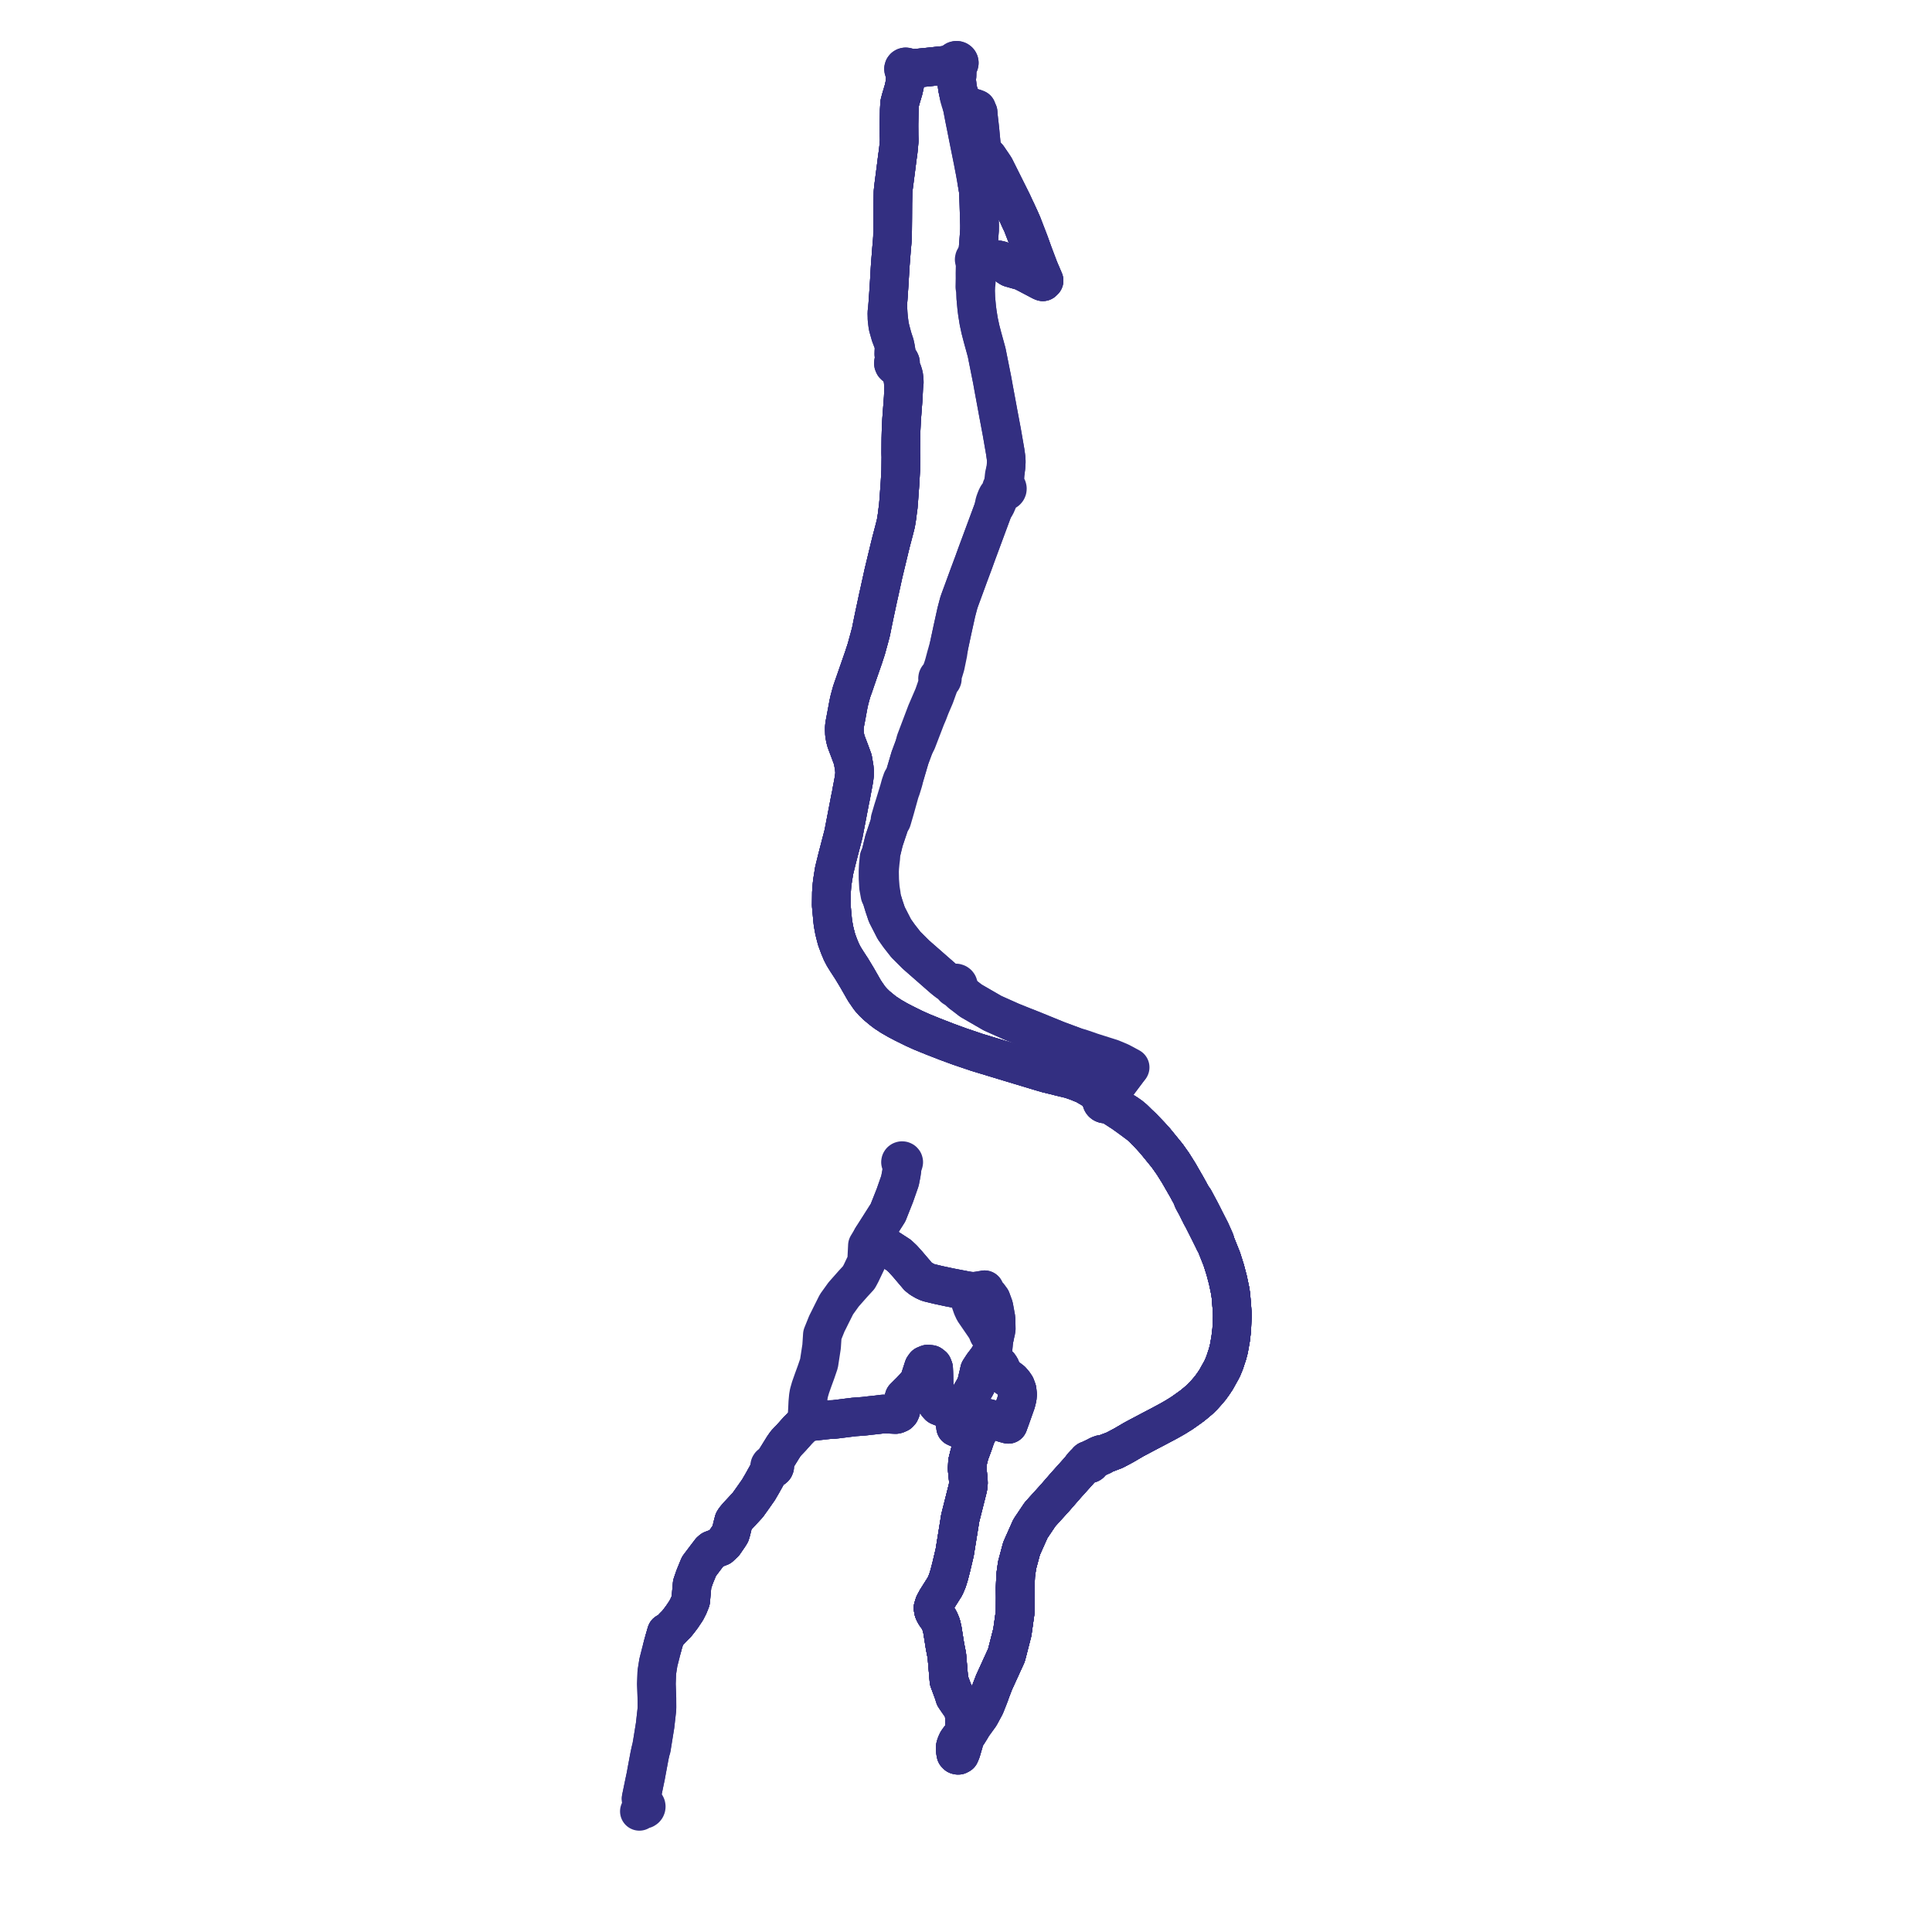     
<svg width="640.541" height="640.541" version="1.1"
     xmlns="http://www.w3.org/2000/svg">

  <title>Plan de ligne</title>
  <desc>Du 0000-00-00 au 9999-01-01</desc>

<path d='M 211.977 600.541 L 212.346 600.308 L 213.093 599.902 L 213.36 599.905 L 213.692 599.813 L 213.972 599.623 L 214.133 599.422 L 214.231 599.188 L 214.26 598.939 L 214.218 598.691 L 214.093 598.439 L 213.896 598.232 L 213.643 598.087 L 212.957 597.515 L 212.601 596.956 L 212.515 596.457 L 213.651 591.002 L 213.82 590.191 L 214.054 589.087 L 214.239 588.054 L 214.49 586.682 L 215.374 581.959 L 215.53 581.257 L 215.726 580.356 L 216.025 579.528 L 216.237 577.946 L 216.745 574.803 L 217.19 572.05 L 217.792 566.844 L 217.808 566.063 L 217.772 562.92 L 217.743 561.873 L 217.716 560.879 L 217.625 558.302 L 217.654 557.46 L 217.761 554.45 L 218.274 551.203 L 218.552 550.108 L 219.188 547.597 L 219.899 544.884 L 219.959 544.677 L 220.805 541.759 L 220.956 541.267 L 221.53 541.256 L 221.942 540.821 L 223.435 539.244 L 224.257 538.434 L 225.055 537.443 L 226.061 536.109 L 227.486 533.996 L 228.322 532.356 L 228.996 530.665 L 229.482 525.206 L 229.775 524.362 L 230.334 522.752 L 231.62 519.61 L 231.759 519.297 L 234.06 516.245 L 234.804 515.269 L 234.867 515.186 L 235.539 514.304 L 236.035 513.872 L 238.774 512.832 L 240.088 511.595 L 241.615 509.372 L 242.158 508.513 L 242.453 507.531 L 242.912 505.63 L 243.268 504.278 L 243.457 503.958 L 243.805 503.486 L 244.515 502.636 L 245.492 501.593 L 247.924 498.961 L 249.86 496.248 L 251.532 493.853 L 251.9 493.205 L 252.637 491.95 L 254.251 489.059 L 254.924 487.958 L 255.267 487.51 L 255.732 486.902 L 256.096 486.939 L 256.443 486.828 L 256.708 486.591 L 256.84 486.272 L 256.816 485.934 L 256.642 485.637 L 256.351 485.435 L 256.637 484.838 L 256.921 484.24 L 259.692 479.765 L 260.286 478.911 L 260.595 478.468 L 261.591 477.429 L 262.489 476.493 L 263.644 475.185 L 264.462 474.265 L 266.708 472.015 L 267.166 471.31 L 267.615 471.431 L 268.024 471.44 L 268.469 471.391 L 269.472 471.282 L 275.036 470.662 L 276.471 470.616 L 278.103 470.421 L 281.144 470.036 L 283.192 469.786 L 286.334 469.555 L 287.436 469.43 L 287.947 469.365 L 291.167 469.017 L 292.674 468.81 L 293.886 468.806 L 295.245 468.889 L 296.928 468.97 L 297.329 468.88 L 298.061 468.554 L 298.423 468.161 L 298.656 467.653 L 299.157 465.691 L 299.642 463.792 L 299.756 463.347 L 300.517 462.586 L 302.032 461.072 L 303.934 459.003 L 304.767 457.752 L 306.202 453.305 L 306.679 452.63 L 307.582 452.259 L 308.132 452.315 L 308.588 452.363 L 309.227 452.856 L 309.534 453.642 L 309.592 454.904 L 309.619 455.786 L 309.625 456.15 L 309.645 457.313 L 309.674 459.038 L 309.834 460.311 L 310.756 465.552 L 311.299 466.146 L 313.195 466.907 L 317.112 468.342 L 317.617 468.553 L 317.82 468.529 L 318.098 468.34 L 319.401 466.638 L 321.633 462.681 L 321.806 462.384 L 323.584 459.317 L 324.508 455.468 L 324.754 454.348 L 325.861 452.636 L 327.421 450.596 L 327.557 450.418 L 328.472 450.918 L 329.161 451.294 L 330.227 451.815 L 330.365 451.934 L 331.139 452.606 L 331.397 452.923 L 331.716 453.455 L 332.207 454.8 L 332.716 455.63 L 333.489 456.319 L 335.354 457.746 L 336.088 458.578 L 336.727 459.529 L 337.204 460.831 L 337.299 461.676 L 337.369 462.297 L 337.271 463.405 L 336.879 464.996 L 336.721 465.442 L 334.948 470.448 L 334.301 472.22 L 333.736 472.067 L 332.912 471.844 L 331.59 471.414 L 329.937 470.925 L 329.678 470.849 L 329.099 470.677 L 328.023 470.357 L 327.629 470.24 L 327.079 470.34 L 326.343 470.647 L 326.058 471.034 L 325.742 471.698 L 325.558 472.083 L 324.341 474.635 L 323.748 475.771 L 323.538 476.173 L 322.613 478.91 L 321.459 481.992 L 320.787 484.689 L 320.662 486.993 L 321.04 490.702 L 321.078 491.898 L 320.902 493.213 L 320.534 494.675 L 318.367 503.275 L 317.899 506.171 L 317.806 506.745 L 316.912 512.275 L 316.516 514.724 L 316.142 516.304 L 315.379 519.526 L 314.698 522.166 L 314.104 524.09 L 313.32 525.93 L 310.569 530.28 L 309.764 531.755 L 309.344 533.092 L 309.395 533.389 L 309.5 534.004 L 309.771 534.661 L 309.983 535.034 L 310.307 535.535 L 311.048 536.551 L 311.48 537.323 L 311.564 537.521 L 312.029 538.61 L 312.439 540.318 L 312.594 541.293 L 313.309 545.774 L 313.918 548.884 L 314.626 557.187 L 315.901 560.617 L 316.033 560.973 L 316.512 562.589 L 316.923 563.195 L 317.597 564.185 L 318.723 565.777 L 319.112 566.439 L 319.434 567.477 L 319.709 568.669 L 319.786 569.52 L 319.804 570.354 L 319.798 571.933 L 319.671 573.763 L 319.71 574.052 L 319.761 574.426 L 319.776 574.537 L 319.862 574.833 L 319.954 574.905 L 320.085 575.007 L 320.489 575.033 L 320.786 574.877 L 321.79 573.307 L 322.484 572.118 L 324.852 568.854 L 326.596 565.63 L 328.107 561.68 L 328.576 560.381 L 329.584 557.756 L 333.68 548.796 L 335.631 541.179 L 336.559 534.602 L 336.597 529.551 L 336.559 526.552 L 336.745 522.247 L 336.792 521.912 L 337.21 518.936 L 338.695 513.397 L 339.469 511.663 L 341.623 506.832 L 344.825 502.061 L 349.769 496.608 L 353.452 492.377 L 354.67 491.022 L 357.736 487.613 L 358.441 486.744 L 359.427 486.085 L 360.169 485.692 L 360.478 485.525 L 360.85 485.302 L 361.067 485.333 L 361.225 485.314 L 361.374 485.26 L 361.504 485.175 L 361.632 485.029 L 361.708 484.854 L 361.724 484.667 L 362.1 484.378 L 362.38 484.168 L 362.911 483.848 L 363.553 483.463 L 364.112 483.161 L 364.771 482.858 L 365.35 482.617 L 365.861 482.199 L 366.833 481.832 L 369.57 480.79 L 370.81 480.137 L 372.643 479.155 L 375.92 477.236 L 377.856 476.203 L 387.439 471.137 L 389.661 469.875 L 391.872 468.497 L 395.299 466.053 L 396.397 465.155 L 397.785 463.977 L 398.865 462.917 L 399.983 461.681 L 401.253 460.195 L 402.314 458.719 L 403.24 457.328 L 404.043 455.863 L 404.829 454.473 L 405.292 453.577 L 406.063 451.704 L 406.412 450.622 L 406.943 449.033 L 407.41 447.267 L 408.002 443.973 L 408.367 440.909 L 408.564 436.393 L 408.528 435.029 L 408.422 433.478 L 408.222 431.049 L 408.109 429.675 L 407.894 428.101 L 407.119 424.421 L 406.217 420.99 L 405.085 417.386 L 402.984 412.169 L 402.812 411.378 L 401.381 408.166 L 400.806 407.042 L 399.899 405.267 L 398.651 402.786 L 398.069 401.659 L 396.946 399.558 L 395.893 397.601 L 395.249 396.792 L 393.539 393.66 L 392.446 391.759 L 390.827 388.946 L 388.904 385.874 L 386.998 383.176 L 383.022 378.3 L 381.384 376.488 L 378.625 373.616 L 375.936 370.987 L 374.799 370.03 L 373.593 369.19 L 369.304 366.471 L 368.273 365.581 L 367.97 365.211 L 367.667 364.84 L 367.588 364.481 L 367.389 364.163 L 367.092 363.921 L 366.631 363.762 L 366.139 363.786 L 365.44 363.456 L 363.719 362.214 L 362.025 360.971 L 359.691 359.615 L 356.989 358.519 L 354.938 357.812 L 352.804 357.293 L 351.295 356.937 L 350.069 356.612 L 347.188 355.922 L 345.26 355.362 L 337.059 352.888 L 323.862 348.893 L 318.087 346.934 L 313.944 345.415 L 309.269 343.597 L 305.586 342.098 L 302.969 340.914 L 299.618 339.26 L 297.596 338.197 L 295.444 336.953 L 293.564 335.721 L 292.613 335.001 L 290.64 333.38 L 289.558 332.331 L 288.547 331.219 L 288.079 330.592 L 286.657 328.525 L 286.164 327.668 L 284.156 324.154 L 283.599 323.232 L 282.377 321.207 L 280.76 318.724 L 279.745 317.097 L 278.963 315.578 L 278.199 313.743 L 277.382 311.527 L 277.031 310.188 L 276.856 309.52 L 276.587 308.393 L 276.164 306.072 L 276.031 304.865 L 275.594 300.075 L 275.631 297.37 L 275.646 296.019 L 275.724 294.907 L 275.829 293.541 L 275.979 292.255 L 276.554 288.642 L 277.581 284.456 L 279.123 278.523 L 279.659 276.458 L 281.868 264.962 L 282.165 263.56 L 282.409 262.154 L 282.556 261.437 L 283.066 258.677 L 283.138 258.263 L 283.31 256.788 L 283.35 256.068 L 283.203 254.466 L 282.98 253.167 L 282.75 251.814 L 281.763 249.138 L 280.642 246.191 L 280.447 245.611 L 280.214 244.685 L 279.977 243.323 L 279.929 242.03 L 279.932 241.21 L 280.019 240.381 L 280.545 237.828 L 281.328 233.343 L 281.885 231.06 L 282.156 230.067 L 282.375 229.267 L 282.62 228.626 L 283.003 227.625 L 284.482 223.207 L 284.817 222.252 L 286.335 217.869 L 287.214 215.175 L 288.223 211.503 L 288.5 210.453 L 288.791 209.336 L 289.377 206.405 L 289.933 203.725 L 291.105 198.234 L 291.616 196.069 L 292.903 190.093 L 294.946 181.606 L 295.243 180.402 L 295.426 179.661 L 296.436 175.811 L 296.828 174.284 L 296.973 173.692 L 297.001 173.551 L 297.106 173.001 L 297.456 170.805 L 297.525 170.089 L 297.656 169.1 L 297.766 168.261 L 297.816 167.963 L 297.87 167.242 L 297.939 166.456 L 297.957 166.212 L 298.391 160.264 L 298.631 155.836 L 298.642 154.922 L 298.682 151.57 L 298.643 150.233 L 298.643 149.825 L 298.654 148.418 L 298.662 147.076 L 298.68 145.306 L 298.693 144.796 L 298.748 142.744 L 298.785 141.94 L 298.83 140.972 L 298.91 139.238 L 299.094 136.796 L 299.45 132.073 L 299.47 131.765 L 299.619 128.417 L 299.619 128.273 L 299.816 126.718 L 299.734 125.218 L 299.537 124.151 L 299.141 122.974 L 298.577 121.879 L 298.417 120.937 L 298.561 120.558 L 298.551 120.157 L 298.387 119.785 L 298.123 119.515 L 297.779 119.339 L 297.452 118.595 L 296.919 115.33 L 296.656 114.11 L 296.403 113.358 L 295.959 112.007 L 295.348 109.747 L 295.064 108.579 L 294.945 108.004 L 294.723 106.427 L 294.634 105.638 L 294.483 103.9 L 294.446 103.356 L 294.307 101.343 L 294.406 99.863 L 294.547 97.966 L 294.82 93.795 L 295.137 88.329 L 295.56 82.873 L 295.811 80.008 L 295.91 78.557 L 295.928 77.207 L 295.939 76.08 L 295.975 72.368 L 296.005 67.384 L 296.081 63.633 L 296.233 62.098 L 297.162 54.958 L 297.519 52.095 L 297.739 50.613 L 297.927 48.957 L 298.068 47.283 L 298.112 46.801 L 298.112 46.157 L 298.074 44.86 L 298.052 41.849 L 298.056 40.96 L 298.134 37.018 L 298.139 36.63 L 298.274 34.258 L 298.626 32.901 L 298.825 32.233 L 299.565 29.739 L 299.923 28.137 L 300.071 27.046 L 300.197 25.824 L 300.292 24.622 L 300.32 23.967 L 300.333 23.552 L 300.585 23.501 L 300.891 23.285 L 301.012 23.072 L 301.046 22.819 L 301.32 22.837 L 301.507 22.848 L 304.643 22.535 L 307.237 22.276 L 314.629 21.5 L 315.478 21.411 L 316.273 21.149 L 316.415 21.38 L 316.626 21.559 L 316.585 22.313 L 316.653 23.769 L 316.843 25.085 L 317.006 25.532 L 317.078 25.781 L 317.157 26.489 L 317.291 27.876 L 317.325 28.301 L 317.446 29.222 L 317.603 29.915 L 317.727 30.462 L 317.826 31.019 L 318.293 32.002 L 318.581 32.719 L 319.242 33.798 L 319.463 34.097 L 319.999 34.683 L 320.165 34.799 L 321.334 35.447 L 322.941 35.83 L 323.366 35.982 L 323.827 36.163 L 323.718 36.407 L 323.719 36.744 L 323.751 36.817 L 323.978 37.147 L 324.222 37.283 L 324.3 37.297 L 324.403 38.719 L 324.63 40.693 L 324.85 42.612 L 325.116 45.404 L 325.287 47.198 L 325.385 48.234 L 325.611 49.527 L 326.294 50.531 L 326.185 51.472 L 326.145 51.661 L 326.186 51.849 L 326.301 52.009 L 326.473 52.116 L 326.676 52.153 L 326.878 52.115 L 327.049 52.007 L 327.557 52.179 L 328.636 53.766 L 329.248 54.666 L 329.821 55.528 L 332.094 60.079 L 334.053 64.001 L 335.618 67.135 L 336.62 69.316 L 336.834 69.783 L 337.21 70.602 L 338.27 72.91' fill='transparent' stroke='#332f81' stroke-linecap='round' stroke-linejoin='round' stroke-width='12.811'/><path d='M 220.3 543.499 L 220.805 541.759 L 220.956 541.267 L 221.53 541.256 L 221.942 540.821 L 223.435 539.244 L 224.257 538.434 L 225.055 537.443 L 226.061 536.109 L 227.486 533.996 L 228.322 532.356 L 228.996 530.665 L 229.482 525.206 L 229.775 524.362 L 230.334 522.752 L 231.62 519.61 L 231.759 519.297 L 233.808 516.579 L 234.06 516.245 L 234.804 515.269 L 234.867 515.186 L 235.539 514.304 L 236.035 513.872 L 238.774 512.832 L 240.088 511.595 L 241.615 509.372 L 242.158 508.513 L 242.453 507.531 L 242.912 505.63 L 243.268 504.278 L 243.457 503.958 L 243.805 503.486 L 244.515 502.636 L 245.492 501.593 L 247.924 498.961 L 249.86 496.248 L 251.532 493.853 L 251.9 493.205 L 252.637 491.95 L 254.251 489.059 L 254.924 487.958 L 255.267 487.51 L 255.732 486.902 L 256.096 486.939 L 256.443 486.828 L 256.708 486.591 L 256.84 486.272 L 256.816 485.934 L 256.642 485.637 L 256.351 485.435 L 256.637 484.838 L 256.921 484.24 L 259.692 479.765 L 260.056 479.241 L 260.595 478.468 L 261.591 477.429 L 262.489 476.493 L 263.644 475.185 L 264.462 474.265 L 266.708 472.015 L 267.166 471.31 L 267.615 471.431 L 268.024 471.44 L 268.469 471.391 L 269.472 471.282 L 273.723 470.808 L 275.036 470.662 L 276.471 470.616 L 278.103 470.421 L 281.144 470.036 L 283.192 469.786 L 286.334 469.555 L 287.436 469.43 L 287.947 469.365 L 291.167 469.017 L 292.674 468.81 L 293.886 468.806 L 295.245 468.889 L 296.928 468.97 L 297.329 468.88 L 298.061 468.554 L 298.423 468.161 L 298.656 467.653 L 299.642 463.792 L 299.756 463.347 L 300.517 462.586 L 302.032 461.072 L 303.934 459.003 L 304.767 457.752 L 306.202 453.305 L 306.679 452.63 L 307.582 452.259 L 308.132 452.315 L 308.588 452.363 L 309.227 452.856 L 309.534 453.642 L 309.592 454.904 L 309.619 455.786 L 309.645 457.313 L 309.674 459.038 L 309.834 460.311 L 310.756 465.552 L 311.299 466.146 L 313.195 466.907 L 317.112 468.342 L 317.617 468.553 L 317.82 468.529 L 318.098 468.34 L 319.401 466.638 L 321.633 462.681 L 321.806 462.384 L 323.584 459.317 L 324.508 455.468 L 324.754 454.348 L 325.861 452.636 L 327.421 450.596 L 327.557 450.418 L 328.472 450.918 L 329.161 451.294 L 330.227 451.815 L 330.365 451.934 L 330.812 452.322 L 331.139 452.606 L 331.397 452.923 L 331.716 453.455 L 332.207 454.8 L 332.716 455.63 L 333.489 456.319 L 335.354 457.746 L 336.088 458.578 L 336.727 459.529 L 337.204 460.831 L 337.299 461.676 L 337.369 462.297 L 337.271 463.405 L 336.879 464.996 L 335.28 469.513 L 334.948 470.448 L 334.301 472.22 L 333.736 472.067 L 332.912 471.844 L 331.59 471.414 L 329.937 470.925 L 329.678 470.849 L 329.099 470.677 L 327.629 470.24 L 327.079 470.34 L 326.343 470.647 L 326.058 471.034 L 325.742 471.698 L 325.558 472.083 L 324.341 474.635 L 323.748 475.771 L 323.538 476.173 L 322.613 478.91 L 321.459 481.992 L 320.787 484.689 L 320.662 486.993 L 321.04 490.702 L 321.078 491.898 L 320.902 493.213 L 318.866 501.292 L 318.367 503.275 L 317.899 506.171 L 317.806 506.745 L 316.912 512.275 L 316.516 514.724 L 315.379 519.526 L 315.072 520.719 L 314.698 522.166 L 314.104 524.09 L 313.32 525.93 L 310.569 530.28 L 309.764 531.755 L 309.344 533.092 L 309.395 533.389 L 309.5 534.004 L 309.771 534.661 L 309.983 535.034 L 310.307 535.535 L 311.048 536.551 L 311.48 537.323 L 311.564 537.521 L 312.029 538.61 L 312.439 540.318 L 312.569 541.132 L 313.309 545.774 L 313.918 548.884 L 314.626 557.187 L 316.033 560.973 L 316.512 562.589 L 316.923 563.195 L 317.597 564.185 L 318.305 565.185 L 318.723 565.777 L 319.112 566.439 L 319.434 567.477 L 319.709 568.669 L 319.786 569.52 L 319.804 570.354 L 319.798 571.933 L 319.671 573.763 L 319.71 574.052 L 319.761 574.426 L 319.776 574.537 L 319.862 574.833 L 319.954 574.905 L 320.085 575.007 L 320.489 575.033 L 320.786 574.877 L 321.79 573.307 L 322.484 572.118 L 324.852 568.854 L 326.596 565.63 L 328.107 561.68 L 328.364 560.969 L 329.584 557.756 L 333.68 548.796 L 335.631 541.179 L 336.559 534.602 L 336.565 533.778 L 336.597 529.551 L 336.559 526.552 L 336.745 522.247 L 336.792 521.912 L 337.21 518.936 L 338.695 513.397 L 339.243 512.168 L 341.623 506.832 L 344.825 502.061 L 349.769 496.608 L 353.452 492.377 L 353.634 492.174 L 354.67 491.022 L 357.736 487.613 L 358.441 486.744 L 359.427 486.085 L 360.169 485.692 L 360.478 485.525 L 360.85 485.302 L 361.067 485.333 L 361.225 485.314 L 361.374 485.26 L 361.504 485.175 L 361.632 485.029 L 361.708 484.854 L 361.724 484.667 L 362.1 484.378 L 362.38 484.168 L 362.911 483.848 L 363.553 483.463 L 364.112 483.161 L 364.771 482.858 L 365.35 482.617 L 365.861 482.199 L 366.833 481.832 L 369.57 480.79 L 370.81 480.137 L 372.643 479.155 L 375.92 477.236 L 377.856 476.203 L 387.439 471.137 L 389.661 469.875 L 391.872 468.497 L 395.299 466.053 L 396.467 465.097 L 397.785 463.977 L 398.865 462.917 L 399.983 461.681 L 401.253 460.195 L 402.314 458.719 L 403.24 457.328 L 404.043 455.863 L 404.829 454.473 L 405.292 453.577 L 406.063 451.704 L 406.412 450.622 L 406.943 449.033 L 407.41 447.267 L 408.002 443.973 L 408.367 440.909 L 408.564 436.393 L 408.533 435.1 L 408.422 433.478 L 408.222 431.049 L 408.109 429.675 L 407.956 428.559 L 407.894 428.101 L 407.119 424.421 L 406.217 420.99 L 405.085 417.386 L 402.984 412.169 L 402.812 411.378 L 401.381 408.166 L 400.464 406.372 L 397.823 401.187 L 396.946 399.558 L 395.893 397.601 L 395.249 396.792 L 393.522 393.628 L 390.827 388.946 L 390.039 387.687 L 388.904 385.874 L 386.998 383.176 L 383.022 378.3 L 381.384 376.488 L 378.625 373.616 L 375.936 370.987 L 374.799 370.03 L 373.593 369.19 L 369.304 366.471 L 368.273 365.581 L 367.97 365.211 L 367.667 364.84 L 367.588 364.481 L 367.389 364.163 L 367.092 363.921 L 366.631 363.762 L 366.139 363.786 L 365.44 363.456 L 363.719 362.214 L 362.025 360.971 L 361.242 360.516 L 359.691 359.615 L 356.989 358.519 L 354.938 357.812 L 352.804 357.293 L 351.7 357.032 L 350.497 356.721 L 347.188 355.922 L 335.952 352.555 L 323.862 348.893 L 318.087 346.934 L 313.948 345.416 L 309.269 343.597 L 305.586 342.098 L 302.969 340.914 L 299.618 339.26 L 297.596 338.197 L 295.444 336.953 L 293.564 335.721 L 292.613 335.001 L 290.64 333.38 L 289.558 332.331 L 288.547 331.219 L 288.079 330.592 L 286.657 328.525 L 286.172 327.681 L 284.156 324.154 L 282.377 321.207 L 280.76 318.724 L 279.745 317.097 L 278.963 315.578 L 278.199 313.743 L 277.382 311.527 L 277.031 310.188 L 276.856 309.52 L 276.587 308.393 L 276.164 306.072 L 276.031 304.865 L 275.594 300.075 L 275.631 297.37 L 275.646 296.019 L 275.724 294.907 L 275.829 293.541 L 275.979 292.255 L 276.554 288.642 L 276.959 286.99 L 277.581 284.456 L 279.659 276.458 L 281.868 264.962 L 282.165 263.56 L 282.409 262.154 L 282.556 261.437 L 283.066 258.677 L 283.138 258.263 L 283.31 256.788 L 283.35 256.068 L 283.203 254.466 L 282.98 253.167 L 282.75 251.814 L 281.763 249.138 L 280.642 246.191 L 280.447 245.611 L 280.214 244.685 L 279.977 243.323 L 279.929 242.03 L 279.932 241.21 L 280.019 240.38 L 281.328 233.343 L 281.885 231.06 L 282.156 230.067 L 282.375 229.267 L 282.62 228.626 L 283.003 227.625 L 284.482 223.207 L 284.8 222.301 L 286.335 217.869 L 287.214 215.175 L 288.247 211.416 L 288.5 210.453 L 288.791 209.336 L 289.377 206.405 L 289.933 203.725 L 290.61 200.553 L 291.105 198.234 L 292.903 190.093 L 294.946 181.606 L 295.243 180.402 L 295.426 179.661 L 296.436 175.811 L 296.828 174.284 L 296.973 173.692 L 297.001 173.551 L 297.106 173.001 L 297.456 170.805 L 297.525 170.089 L 297.656 169.1 L 297.766 168.261 L 297.816 167.963 L 297.87 167.242 L 297.939 166.456 L 297.957 166.212 L 298.391 160.264 L 298.631 155.836 L 298.682 151.57 L 298.643 150.233 L 298.643 149.825 L 298.654 148.418 L 298.662 147.076 L 298.68 145.306 L 298.693 144.796 L 298.748 142.744 L 298.785 141.94 L 298.83 140.972 L 298.91 139.238 L 299.094 136.796 L 299.45 132.073 L 299.47 131.765 L 299.619 128.417 L 299.619 128.273 L 299.816 126.718 L 299.734 125.218 L 299.537 124.151 L 299.141 122.974 L 298.577 121.879 L 298.417 120.937 L 298.561 120.558 L 298.551 120.157 L 298.387 119.785 L 298.123 119.515 L 297.779 119.339 L 297.452 118.595 L 296.919 115.33 L 296.656 114.11 L 296.523 113.715 L 296.403 113.358 L 295.959 112.007 L 295.348 109.747 L 295.064 108.579 L 294.945 108.004 L 294.723 106.427 L 294.634 105.638 L 294.483 103.9 L 294.446 103.356 L 294.307 101.343 L 294.406 99.863 L 294.547 97.966 L 294.722 95.297 L 294.82 93.795 L 295.137 88.329 L 295.56 82.873 L 295.811 80.008 L 295.91 78.557 L 295.928 77.207 L 295.963 73.592 L 295.975 72.368 L 296.005 67.384 L 296.081 63.633 L 296.233 62.098 L 297.162 54.958 L 297.519 52.095 L 297.739 50.613 L 297.927 48.957 L 298.068 47.283 L 298.112 46.801 L 298.112 46.157 L 298.074 44.86 L 298.052 41.849 L 298.056 40.96 L 298.134 37.018 L 298.139 36.63 L 298.274 34.258 L 298.626 32.901 L 298.825 32.233 L 299.31 30.598 L 299.565 29.739 L 299.923 28.137 L 300.071 27.046 L 300.197 25.824 L 300.292 24.622 L 300.32 23.967 L 300.333 23.552 L 300.585 23.501 L 300.891 23.285 L 301.012 23.072 L 301.046 22.819 L 301.32 22.837 L 301.507 22.848 L 303.481 22.651 L 307.237 22.276 L 314.629 21.5 L 315.478 21.411 L 316.273 21.149 L 316.415 21.38 L 316.626 21.559 L 316.585 22.313 L 316.633 23.337 L 316.653 23.769 L 316.843 25.085 L 317.006 25.532 L 317.078 25.781 L 317.157 26.489 L 317.291 27.876 L 317.325 28.301 L 317.446 29.222 L 317.602 29.909 L 317.727 30.462 L 317.826 31.019 L 317.969 32.069 L 318.316 33.269 L 318.451 33.733 L 318.667 34.361 L 319 35.004 L 320.134 35.335 L 320.615 35.38 L 322.146 35.653 L 322.941 35.83 L 323.366 35.982 L 323.827 36.163 L 323.718 36.407 L 323.719 36.744 L 323.751 36.817 L 323.978 37.147 L 324.222 37.283 L 324.3 37.297 L 324.349 37.965 L 324.403 38.719 L 324.85 42.612 L 325.116 45.404 L 325.287 47.198 L 325.385 48.234 L 325.611 49.527 L 326.294 50.531 L 326.185 51.472 L 326.145 51.661 L 326.186 51.849 L 326.301 52.009 L 326.473 52.116 L 326.676 52.153 L 326.878 52.115 L 327.049 52.007 L 327.557 52.179 L 329.027 54.341 L 329.248 54.666 L 329.821 55.528 L 332.094 60.079 L 334.053 64.001 L 334.988 65.872 L 335.618 67.135 L 336.834 69.783 L 337.21 70.602 L 338.278 72.927' fill='transparent' stroke='#332f81' stroke-linecap='round' stroke-linejoin='round' stroke-width='12.811'/><path d='M 299.064 387.519 L 299.221 386.392 L 299.146 385.794 L 299.336 385.741 L 299.493 385.628 L 299.595 385.469 L 299.628 385.287 L 299.573 385.077 L 299.428 384.909 L 299.221 384.813 L 299.027 384.801 L 298.842 384.855 L 298.69 384.966 L 298.59 385.121 L 298.556 385.32 L 298.609 385.515 L 298.741 385.675 L 298.93 385.774 L 299.146 385.794 L 299.221 386.392 L 298.835 389.153 L 298.726 389.713 L 298.378 391.5 L 296.682 396.346 L 296.171 397.636 L 294.714 401.311 L 294.421 402.051 L 289.658 409.546 L 289.15 410.352 L 289.82 410.793 L 290.493 411.237 L 292.148 412.313 L 297.347 415.693 L 298.023 416.132 L 299.375 417.408 L 299.73 417.802 L 300.863 419.058 L 303.542 422.208 L 304.361 423.179 L 305.348 423.966 L 306.693 424.745 L 307.783 425.221 L 309.05 425.529 L 309.703 425.687 L 310.988 425.999 L 314.653 426.787 L 316.61 427.163 L 320.209 427.858 L 320.789 427.965 L 320.985 428.472 L 321.079 428.743 L 321.484 430.917 L 322.344 433.387 L 322.942 434.671 L 326.532 439.902 L 326.892 440.485 L 327.157 440.914 L 327.489 441.751 L 327.706 442.26 L 328.042 442.696 L 328.38 442.957 L 329.484 443.342 L 329.692 443.432 L 329.402 444.973 L 329.357 445.594 L 329.221 447.448 L 327.557 450.418 L 328.472 450.918 L 329.161 451.294 L 330.227 451.815 L 330.365 451.934 L 331.139 452.606 L 331.397 452.923 L 331.716 453.455 L 332.207 454.8 L 332.716 455.63 L 333.489 456.319 L 335.354 457.746 L 336.088 458.578 L 336.727 459.529 L 337.204 460.831 L 337.299 461.676 L 337.369 462.297 L 337.271 463.405 L 336.879 464.996 L 334.948 470.448 L 334.301 472.22 L 333.736 472.067 L 332.912 471.844 L 331.59 471.414 L 329.937 470.925 L 329.678 470.849 L 329.099 470.677 L 327.629 470.24 L 327.079 470.34 L 326.343 470.647 L 326.058 471.034 L 325.742 471.698 L 325.558 472.083 L 324.341 474.635 L 323.748 475.771 L 323.538 476.173 L 322.613 478.91 L 321.459 481.992 L 320.787 484.689 L 320.662 486.993 L 321.04 490.702 L 321.078 491.898 L 320.902 493.213 L 318.367 503.275 L 318.074 505.083 L 317.899 506.171 L 317.806 506.745 L 316.912 512.275 L 316.516 514.724 L 315.379 519.526 L 314.698 522.166 L 314.104 524.09 L 313.32 525.93 L 310.569 530.28 L 309.764 531.755 L 309.344 533.092 L 309.395 533.389 L 309.5 534.004 L 309.771 534.661 L 309.983 535.034 L 310.307 535.535 L 311.048 536.551 L 311.272 536.951 L 311.48 537.323 L 311.564 537.521 L 312.029 538.61 L 312.439 540.318 L 313.309 545.774 L 313.433 546.408 L 313.918 548.884 L 314.241 552.647 L 314.41 554.623 L 314.626 557.187 L 315.809 560.369 L 316.033 560.973 L 316.512 562.589 L 316.923 563.195 L 317.597 564.185 L 318.723 565.777 L 319.112 566.439 L 319.434 567.477 L 319.62 568.284 L 319.709 568.669 L 319.786 569.52 L 319.804 570.354 L 319.798 571.933 L 319.671 573.763 L 319.71 574.052 L 319.761 574.426 L 319.776 574.537 L 319.862 574.833 L 319.954 574.905 L 320.085 575.007 L 320.489 575.033 L 320.786 574.877 L 322.215 572.458 L 322.666 571.711 L 325.034 568.447 L 326.473 565.785 L 326.777 565.223 L 327.864 562.567 L 328.107 561.68 L 328.463 560.694 L 328.576 560.381 L 329.584 557.756 L 331.762 552.993 L 333.68 548.796 L 335.631 541.179 L 336.559 534.602 L 336.597 529.551 L 336.559 526.552 L 336.745 522.247 L 336.792 521.912 L 337.21 518.936 L 337.501 517.85 L 338.695 513.397 L 341.623 506.832 L 344.825 502.061 L 349.769 496.608 L 353.452 492.377 L 354.67 491.022 L 355.205 490.427 L 357.736 487.613 L 358.441 486.744 L 359.427 486.085 L 360.159 485.7 L 360.478 485.525 L 360.85 485.302 L 361.067 485.333 L 361.225 485.314 L 361.374 485.26 L 361.504 485.175 L 361.632 485.029 L 361.708 484.854 L 361.724 484.667 L 362.1 484.378 L 362.38 484.168 L 362.659 484 L 362.911 483.848 L 363.553 483.463 L 364.112 483.161 L 364.771 482.858 L 365.35 482.617 L 365.861 482.199 L 366.833 481.832 L 369.57 480.79 L 370.81 480.137 L 371.389 479.827 L 372.643 479.155 L 375.92 477.236 L 377.856 476.203 L 381.87 474.084 L 382.93 473.538 L 385.166 472.359 L 387.439 471.137 L 389.661 469.875 L 391.872 468.497 L 393.838 467.119 L 395.299 466.053 L 396.467 465.097 L 397.785 463.977 L 398.865 462.917 L 399.983 461.681 L 401.253 460.195 L 402.314 458.719 L 403.24 457.328 L 404.043 455.863 L 404.829 454.473 L 405.292 453.577 L 406.063 451.704 L 406.412 450.622 L 406.943 449.033 L 407.41 447.267 L 408.002 443.973 L 408.367 440.909 L 408.564 436.393 L 408.533 435.1 L 408.422 433.478 L 408.222 431.049 L 408.109 429.675 L 408.014 428.982 L 407.894 428.101 L 407.119 424.421 L 406.217 420.99 L 405.064 417.382 L 402.984 412.169 L 402.89 411.653 L 402.812 411.378 L 402.631 410.954 L 401.381 408.166 L 400.951 407.326 L 399.418 404.327 L 399.171 403.835 L 398.581 402.645 L 398.32 402.14 L 397.781 401.108 L 396.946 399.558 L 396.447 398.598 L 395.893 397.601 L 395.645 397.274 L 395.249 396.792 L 395.012 396.359 L 393.522 393.628 L 390.827 388.946 L 388.904 385.874 L 386.998 383.176 L 383.022 378.3 L 381.384 376.488 L 378.625 373.616 L 375.936 370.987 L 374.799 370.03 L 373.593 369.19 L 369.304 366.471 L 368.273 365.581 L 367.97 365.211 L 367.667 364.84 L 367.588 364.481 L 367.389 364.163 L 367.092 363.921 L 371.297 358.316 L 373.291 355.658 L 374.004 354.707 L 374.069 354.62 L 374.31 354.299 L 374.691 353.876 L 373.883 353.435 L 373.166 353.044 L 372.576 352.721 L 371.2 352.013 L 368.915 351.061 L 368.469 350.876 L 367.959 350.721 L 367.05 350.433 L 366.695 350.321 L 364.425 349.603 L 361.956 348.821 L 361.476 348.653 L 358.421 347.599 L 357.913 347.446 L 357.211 347.319 L 356.497 347.054 L 355.933 346.844 L 351.335 345.137 L 350.551 344.846 L 349.677 344.487 L 348.631 344.061 L 342.22 341.451 L 339.02 340.19 L 337.952 339.761 L 335.37 338.725 L 334.126 338.169 L 332.94 337.639 L 331.87 337.161 L 330.989 336.767 L 329.092 335.92 L 326.319 334.317 L 321.882 331.752 L 320.015 330.299 L 318.738 329.352 L 317.976 328.644 L 317.575 328.144 L 317.51 328.047 L 317.296 327.504 L 317.512 327.34 L 317.666 327.123 L 317.745 326.874 L 317.741 326.614 L 317.656 326.371 L 317.499 326.161 L 317.284 326.003 L 316.986 325.902 L 316.67 325.899 L 316.37 325.995 L 316.123 326.179 L 315.956 326.429 L 315.099 326.123 L 314.464 325.751 L 314.136 325.535 L 313.57 325.099 L 312.639 324.347 L 303.687 316.504 L 300.365 313.193 L 298.841 311.25 L 298.164 310.386 L 296.514 308.061 L 294.018 303.185 L 293.081 300.39 L 292.49 298.449 L 292.124 297.244 L 292.058 296.954 L 292.199 296.582 L 291.869 294.536 L 291.736 292.835 L 291.71 292.495 L 291.655 291.796 L 291.599 288.864 L 291.667 287.591 L 291.85 285.682 L 292.013 284.413 L 291.872 283.709 L 292.001 283.182 L 293.085 278.742 L 295.075 272.806 L 295.698 271.883 L 296.288 269.864 L 296.632 268.691 L 296.742 268.316 L 298.294 262.743 L 298.444 262.297 L 298.533 262.03 L 298.773 261.398 L 299.039 260.527 L 299.185 260.05 L 299.511 258.986 L 299.767 257.779 L 301.68 251.277 L 302.745 248.396 L 303.086 247.474 L 303.977 245.768 L 306.995 237.913 L 307.702 236.267 L 308.373 234.495 L 308.544 234.078 L 309.94 230.808 L 310.858 228.252 L 311.401 226.782 L 311.746 225.681 L 311.977 225.619 L 312.179 225.497 L 312.332 225.325 L 312.423 225.118 L 312.443 224.876 L 312.379 224.642 L 312.238 224.438 L 312.517 223.642 L 312.953 222.318 L 313.426 220.748 L 313.605 219.883 L 313.847 218.708 L 314.27 216.661 L 314.64 214.12 L 315.769 208.833 L 317.067 202.949 L 317.854 199.959 L 318.177 199.004 L 319.207 196.208 L 321.211 190.738 L 322.82 186.423 L 323.826 183.642 L 325.873 178.118 L 328.637 170.659 L 329.002 169.673 L 329.301 168.864 L 330.197 167.473 L 330.748 166.191 L 331.122 165.272 L 331.257 164.534 L 331.616 163.837 L 332.111 163.335 L 332.454 163.171 L 332.944 162.962 L 333.211 162.939 L 333.463 162.851 L 333.68 162.705 L 333.858 162.494 L 333.964 162.244 L 333.989 161.977 L 333.932 161.714 L 333.764 161.439 L 333.507 161.231 L 333.111 160.53 L 333.216 158.1 L 333.421 155.629 L 333.52 154.962 L 333.564 154.22 L 333.632 153.081 L 333.553 151.732 L 333.266 149.708 L 332.138 143.21 L 330.948 136.888 L 330.823 136.205 L 330.569 134.82 L 329.392 128.461 L 329.083 126.726 L 328.907 125.778 L 327.358 118.029 L 327.113 116.8 L 326.584 114.878 L 325.742 111.819 L 325.067 109.212 L 324.494 106.555 L 324.055 103.815 L 323.826 102.067 L 323.521 98.765 L 323.462 97.038 L 323.433 96.186 L 323.718 93.099 L 323.726 92.696 L 323.731 92.442 L 323.764 90.75 L 323.776 90.178 L 323.851 88.314 L 323.857 88.157 L 323.978 87.238 L 324.068 86.925 L 324.295 86.868 L 324.5 86.76 L 324.671 86.608 L 324.81 86.392 L 324.877 86.147 L 324.868 85.894 L 324.782 85.655 L 324.648 85.47 L 324.469 85.322 L 324.265 82.948 L 324.324 81.878 L 324.469 80.158 L 324.569 78.747 L 324.608 78.192 L 324.622 78.002 L 324.67 77.324 L 324.743 76.278 L 324.752 75.227 L 324.754 74.575 L 324.548 67.896 L 324.494 66.476 L 324.462 65.631 L 324.374 63.349 L 324.258 62.653 L 323.982 61.002 L 324.598 60.85 L 324.895 60.777 L 325.432 59.899 L 326.565 57.289 L 326.719 56.704 L 326.747 56.059 L 326.378 52.522 L 326.473 52.116 L 326.676 52.153 L 326.878 52.115 L 327.049 52.007 L 327.557 52.179 L 329.248 54.666 L 329.821 55.528 L 332.094 60.079 L 334.053 64.001 L 335.618 67.135 L 336.834 69.783 L 337.07 70.297' fill='transparent' stroke='#332f81' stroke-linecap='round' stroke-linejoin='round' stroke-width='12.811'/><path d='M 337.082 70.324 L 337.21 70.602 L 338.881 74.242 L 339.726 76.434 L 341.239 80.36 L 342.64 84.249 L 344.445 89.03 L 346.151 93.027 L 346.005 93.075 L 345.881 93.162 L 345.792 93.28 L 345.747 93.417 L 345.41 93.291 L 344.351 92.735 L 340.483 90.701 L 338.955 89.921 L 334.986 88.793 L 334.417 88.459 L 331.767 86.357 L 331.048 86.175 L 326.526 86.509 L 325.832 86.209 L 325.2 85.855 L 324.782 85.655 L 324.648 85.47 L 324.469 85.322 L 324.265 82.948 L 324.324 81.878 L 324.469 80.158 L 324.569 78.747 L 324.608 78.192 L 324.622 78.002 L 324.67 77.324 L 324.743 76.278 L 324.752 75.227 L 324.754 74.575 L 324.701 72.862 L 324.548 67.896 L 324.494 66.476 L 324.462 65.631 L 324.374 63.349 L 324.258 62.653 L 323.982 61.002 L 323.785 59.882 L 323.717 59.497 L 323.402 57.703 L 323.202 56.578 L 323.103 56.106 L 322.624 53.587 L 321.331 47.174 L 321.008 45.571 L 320.326 42.117 L 319.761 39.318 L 319.039 35.561 L 319 35.004 L 319.242 33.798 L 318.581 32.719 L 318.293 32.002 L 317.826 31.019 L 317.744 30.56 L 317.727 30.462 L 317.446 29.222 L 317.325 28.301 L 317.291 27.876 L 317.245 27.404 L 317.157 26.489 L 317.078 25.781 L 317.312 25.074 L 317.397 21.662 L 317.659 21.542 L 317.868 21.352 L 318.001 21.11 L 318.046 20.842 L 317.998 20.574 L 317.927 20.427 L 317.802 20.268 L 317.58 20.104 L 317.315 20.013 L 317.033 20 L 316.76 20.067 L 316.522 20.209 L 316.421 20.307 L 316.338 20.419 L 316.238 20.652 L 316.215 20.904 L 316.273 21.149 L 315.478 21.411 L 314.629 21.5 L 314.185 21.547 L 307.237 22.276 L 301.507 22.848 L 301.32 22.837 L 301.046 22.819 L 300.986 22.586 L 300.787 22.336 L 300.565 22.214 L 300.256 22.172 L 300.005 22.228 L 299.801 22.351 L 299.644 22.541 L 299.612 22.649 L 299.561 22.823 L 299.591 23.062 L 299.69 23.218 L 299.767 23.34 L 299.976 23.482 L 300.333 23.552 L 300.32 23.967 L 300.292 24.622 L 300.197 25.824 L 300.071 27.046 L 299.923 28.137 L 299.565 29.739 L 298.825 32.233 L 298.626 32.901 L 298.274 34.258 L 298.139 36.63 L 298.134 37.018 L 298.056 40.96 L 298.052 41.849 L 298.07 44.223 L 298.074 44.86 L 298.112 46.157 L 298.112 46.801 L 298.068 47.283 L 297.927 48.957 L 297.739 50.613 L 297.519 52.095 L 297.162 54.958 L 296.63 59.047 L 296.233 62.098 L 296.081 63.633 L 296.005 67.384 L 295.975 72.368 L 295.952 74.708 L 295.928 77.207 L 295.91 78.557 L 295.811 80.008 L 295.56 82.873 L 295.155 88.098 L 295.137 88.329 L 294.82 93.795 L 294.547 97.966 L 294.406 99.863 L 294.307 101.343 L 294.027 103.805 L 294.067 105.057 L 294.076 105.664 L 294.231 107.083 L 294.386 108.202 L 294.809 109.695 L 295.198 111.069 L 295.824 112.712 L 295.87 112.832 L 296.243 113.889 L 296.402 114.789 L 296.397 115.804 L 296.353 116.566 L 296.33 117.383 L 296.581 118.71 L 296.626 119.533 L 296.377 119.799 L 296.23 120.124 L 296.213 120.566 L 296.384 120.978 L 296.714 121.296 L 297.152 121.468 L 297.306 121.624 L 297.862 122.186 L 298.574 123.429 L 299.084 124.651 L 299.393 126.034 L 299.619 128.273 L 299.619 128.417 L 299.47 131.765 L 299.45 132.073 L 299.094 136.796 L 298.91 139.238 L 298.83 140.972 L 298.785 141.94 L 298.748 142.744 L 298.718 143.871 L 298.693 144.796 L 298.68 145.306 L 298.662 147.076 L 298.654 148.418 L 298.643 149.825 L 298.643 150.233 L 298.682 151.57 L 298.631 155.836 L 298.566 157.04 L 298.391 160.264 L 297.957 166.212 L 297.939 166.456 L 297.87 167.242 L 297.816 167.963 L 297.766 168.261 L 297.656 169.1 L 297.525 170.089 L 297.456 170.805 L 297.106 173.001 L 297.001 173.551 L 296.973 173.692 L 296.828 174.284 L 296.436 175.811 L 295.426 179.661 L 295.243 180.402 L 294.946 181.606 L 293.565 187.341 L 292.903 190.093 L 292.627 191.373 L 291.105 198.234 L 289.933 203.725 L 289.377 206.405 L 288.791 209.336 L 288.5 210.453 L 288.247 211.416 L 287.214 215.175 L 286.918 216.083 L 286.335 217.869 L 286.26 218.096 L 284.817 222.252 L 284.482 223.207 L 282.917 227.615 L 282.571 228.669 L 282.365 229.314 L 282.156 230.067 L 281.885 231.06 L 281.597 232.044 L 281.328 233.343 L 280.046 240.115 L 279.932 241.21 L 279.929 242.03 L 279.977 243.323 L 280.199 244.626 L 280.447 245.611 L 280.642 246.191 L 281.763 249.138 L 282.75 251.814 L 282.98 253.167 L 283.203 254.466 L 283.35 256.068 L 283.31 256.781 L 283.136 258.275 L 283.066 258.677 L 282.556 261.437 L 282.409 262.154 L 282.165 263.56 L 281.868 264.962 L 281.144 268.729 L 279.659 276.458 L 277.581 284.456 L 276.554 288.642 L 275.979 292.255 L 275.829 293.541 L 275.725 294.891 L 275.646 296.019 L 275.631 297.37 L 275.594 300.075 L 275.913 303.566 L 276.036 304.879 L 276.158 306.02 L 276.587 308.393 L 276.856 309.52 L 277.031 310.188 L 277.382 311.527 L 278.199 313.743 L 278.963 315.578 L 279.745 317.097 L 280.76 318.724 L 282.377 321.207 L 284.156 324.154 L 285.084 325.789 L 286.657 328.525 L 287.348 329.53 L 288.079 330.592 L 288.547 331.219 L 289.558 332.331 L 290.64 333.38 L 292.613 335.001 L 293.564 335.721 L 295.444 336.953 L 297.596 338.197 L 299.618 339.26 L 302.969 340.914 L 305.586 342.098 L 309.269 343.597 L 311.87 344.609 L 314.073 345.465 L 318.087 346.934 L 323.862 348.893 L 329.161 350.499 L 334.931 352.248 L 339.663 353.67 L 344.526 355.148 L 347.188 355.922 L 350.284 356.663 L 351.295 356.937 L 352.804 357.293 L 354.938 357.812 L 356.989 358.519 L 359.691 359.615 L 362.025 360.971 L 363.026 361.705 L 363.719 362.214 L 364.598 363.335 L 364.871 363.832 L 365.3 364.497 L 365.237 364.734 L 365.23 364.978 L 365.279 365.217 L 365.381 365.441 L 365.545 365.652 L 365.755 365.823 L 366.002 365.946 L 366.272 366.012 L 366.588 366.016 L 366.895 365.945 L 367.172 365.802 L 367.821 366.175 L 368.894 366.771 L 372.363 369.011 L 375.103 370.981 L 378.625 373.616 L 381.384 376.488 L 383.022 378.3 L 386.998 383.176 L 388.904 385.874 L 390.827 388.946 L 391.642 390.362 L 393.522 393.628 L 395.249 396.792 L 395.399 397.455 L 395.511 397.741 L 396.073 398.787 L 396.611 399.735 L 397.368 401.276 L 397.896 402.312 L 398.143 402.835 L 398.52 403.511 L 398.802 404.017 L 399.026 404.466 L 400.82 408.02 L 402.302 411.011 L 402.56 411.576 L 402.662 411.764 L 402.984 412.169 L 405.064 417.382 L 406.217 420.99 L 407.119 424.421 L 407.894 428.101 L 408.109 429.675 L 408.222 431.049 L 408.422 433.478 L 408.533 435.1 L 408.564 436.393 L 408.367 440.909 L 408.002 443.973 L 407.41 447.267 L 406.943 449.033 L 406.412 450.622 L 406.063 451.704 L 405.292 453.577 L 404.829 454.473 L 404.043 455.863 L 403.24 457.328 L 402.314 458.719 L 401.253 460.195 L 399.983 461.681 L 398.865 462.917 L 397.785 463.977 L 396.467 465.097 L 395.299 466.053 L 393.838 467.119 L 391.872 468.497 L 389.661 469.875 L 387.439 471.137 L 385.166 472.359 L 382.93 473.538 L 381.87 474.084 L 377.856 476.203 L 375.92 477.236 L 372.643 479.155 L 370.81 480.137 L 370.048 480.538 L 369.57 480.79 L 366.833 481.832 L 365.861 482.199 L 365.131 482.19 L 364.25 482.508 L 363.282 483.023 L 362.877 483.22 L 362.044 483.615 L 361.427 484.194 L 361.269 484.122 L 361.071 484.09 L 360.872 484.115 L 360.69 484.194 L 360.541 484.319 L 360.439 484.48 L 360.403 484.592 L 359.711 485.206 L 358.991 485.977 L 358.441 486.744 L 357.736 487.613 L 355.205 490.427 L 354.67 491.022 L 353.729 492.068 L 353.452 492.377 L 349.769 496.608 L 344.825 502.061 L 341.623 506.832 L 338.695 513.397 L 337.21 518.936 L 336.792 521.912 L 336.745 522.247 L 336.559 526.552 L 336.597 529.551 L 336.559 534.602 L 335.631 541.179 L 333.68 548.796 L 329.584 557.756 L 328.576 560.381 L 328.463 560.694 L 328.107 561.68 L 327.628 562.478 L 325.87 566.286 L 325.017 567.765 L 324.052 569.193 L 322.81 570.78 L 320.227 573.869 L 319.761 574.426 L 319.55 574.677 L 317.953 576.586 L 317.397 577.38 L 317.264 577.671 L 316.947 578.362 L 316.696 579.274 L 316.694 580.264 L 316.917 581.51 L 317.26 581.863 L 317.597 581.945 L 317.767 581.943 L 318.234 581.69 L 318.684 580.624 L 319.547 577.675 L 320.085 575.007 L 320.207 574.186 L 320.227 573.869 L 320.254 573.407 L 320.294 572.754 L 320.353 571.08 L 320.325 570.465 L 320.277 569.381 L 320.102 568.251 L 319.983 567.482 L 319.781 566.827 L 319.499 566.269 L 319.222 565.721 L 317.694 563.577 L 317.283 562.966 L 316.871 562.356 L 316.033 560.973 L 315.15 558.595 L 314.626 557.187 L 314.41 554.623 L 313.918 548.884 L 313.433 546.408 L 313.309 545.774 L 312.439 540.318 L 312.029 538.61 L 311.564 537.521 L 311.48 537.323 L 311.272 536.951 L 311.048 536.551 L 310.307 535.535 L 309.983 535.034 L 309.771 534.661 L 309.5 534.004 L 309.395 533.389 L 309.344 533.092 L 309.764 531.755 L 310.569 530.28 L 313.32 525.93 L 314.104 524.09 L 314.698 522.166 L 315.379 519.526 L 316.516 514.724 L 316.912 512.275 L 317.806 506.745 L 317.899 506.171 L 318.214 504.22 L 318.367 503.275 L 320.902 493.213 L 321.078 491.898 L 321.04 490.702 L 320.662 486.993 L 320.787 484.689 L 321.459 481.992 L 322.187 480.046 L 322.613 478.91 L 323.538 476.173 L 323.121 475.986 L 317.707 473.555 L 316.823 473.159 L 316.683 472.202 L 317.228 469.913 L 317.43 469.065 L 317.574 468.671 L 317.617 468.553 L 317.82 468.529 L 318.098 468.34 L 319.401 466.638 L 321.633 462.681 L 321.806 462.384 L 323.584 459.317 L 324.508 455.468 L 324.754 454.348 L 325.861 452.636 L 326.304 452.056 L 327.421 450.596 L 327.557 450.418 L 329.221 447.448 L 329.357 445.594 L 329.402 444.973 L 329.692 443.432 L 330.218 441.123 L 330.266 440.7 L 330.297 440.558 L 330.226 437.162 L 329.508 433.208 L 328.629 430.806 L 327.763 429.632 L 327.546 429.444 L 327.159 429.103 L 326.685 428.21 L 326.558 427.925 L 326.414 427.604 L 326.149 427.667 L 324.304 427.962 L 323.03 428.146 L 321.749 428.076 L 320.789 427.965 L 320.209 427.858 L 316.61 427.163 L 314.653 426.787 L 310.988 425.999 L 309.05 425.529 L 307.783 425.221 L 306.693 424.745 L 305.348 423.966 L 304.361 423.179 L 303.542 422.208 L 300.863 419.058 L 299.73 417.802 L 299.375 417.408 L 298.023 416.132 L 292.148 412.313 L 290.493 411.237 L 289.82 410.793 L 289.15 410.352 L 288.163 411.984 L 287.585 412.942 L 287.465 415.353 L 287.316 418.289 L 285.471 422.166 L 284.728 423.548 L 282.788 425.66 L 281.483 427.137 L 280.591 428.147 L 279.694 429.163 L 277.331 432.45 L 275.233 436.646 L 274.866 437.399 L 274.14 438.833 L 272.65 442.53 L 272.392 446.441 L 271.532 452.044 L 270.553 454.911 L 269.569 457.602 L 268.718 460.025 L 268.189 461.87 L 268 462.982 L 267.822 464.919 L 267.723 467.028 L 267.545 470.19 L 267.166 471.31 L 266.708 472.015 L 264.462 474.265 L 263.644 475.185 L 262.489 476.493 L 261.591 477.429 L 260.595 478.468 L 259.692 479.765 L 256.921 484.24 L 256.637 484.838 L 256.351 485.436 L 256.579 485.577 L 256.747 485.777 L 256.837 486.018 L 256.841 486.272 L 256.77 486.492 L 256.633 486.683 L 256.444 486.829 L 256.218 486.919 L 255.973 486.944 L 255.731 486.903 L 255.267 487.51 L 254.924 487.958 L 254.251 489.059 L 252.637 491.95 L 251.9 493.205 L 251.532 493.853 L 249.86 496.248 L 247.924 498.961 L 245.492 501.593 L 244.515 502.636 L 243.805 503.486 L 243.457 503.958 L 243.268 504.278 L 242.912 505.63 L 242.453 507.531 L 242.158 508.513 L 241.615 509.372 L 240.088 511.595 L 238.774 512.832 L 236.035 513.872 L 235.539 514.304 L 234.867 515.186 L 234.804 515.269 L 234.06 516.245 L 231.759 519.297 L 231.62 519.61 L 230.334 522.752 L 229.775 524.362 L 229.551 525.008 L 229.482 525.206 L 229.458 525.449 L 229.232 528.007 L 228.996 530.665 L 228.322 532.356 L 227.486 533.996 L 226.784 535.038 L 226.061 536.109 L 225.055 537.443 L 224.257 538.434 L 223.435 539.244 L 221.942 540.821 L 221.53 541.256 L 220.956 541.267 L 220.805 541.759 L 219.959 544.677 L 219.899 544.884 L 219.635 545.892' fill='transparent' stroke='#332f81' stroke-linecap='round' stroke-linejoin='round' stroke-width='12.811'/><path d='M 337.069 70.296 L 337.21 70.602 L 338.881 74.242 L 340.236 77.758 L 341.239 80.36 L 342.64 84.249 L 344.445 89.03 L 346.151 93.027 L 346.005 93.075 L 345.881 93.162 L 345.792 93.28 L 345.747 93.417 L 345.41 93.291 L 344.42 92.771 L 340.483 90.701 L 338.955 89.921 L 334.986 88.793 L 334.417 88.459 L 331.767 86.357 L 331.048 86.175 L 326.526 86.509 L 325.832 86.209 L 325.2 85.855 L 324.782 85.655 L 324.648 85.47 L 324.469 85.322 L 324.249 85.219 L 324.009 85.172 L 323.845 85.167 L 323.652 85.197 L 323.455 85.289 L 323.204 85.486 L 323.04 85.752 L 322.984 86.053 L 323.041 86.354 L 323.206 86.619 L 323.458 86.816 L 323.295 88.331 L 323.241 90.559 L 323.252 92.414 L 323.194 95.102 L 323.433 96.186 L 323.462 97.038 L 323.521 98.765 L 323.615 99.782 L 323.826 102.067 L 324.055 103.815 L 324.494 106.555 L 325.067 109.212 L 325.742 111.819 L 326.584 114.878 L 327.113 116.8 L 328.907 125.778 L 329.083 126.726 L 329.392 128.461 L 330.002 131.758 L 330.569 134.82 L 330.823 136.205 L 330.948 136.888 L 332.138 143.21 L 333.266 149.708 L 333.553 151.732 L 333.632 153.081 L 333.564 154.22 L 333.52 154.962 L 333.421 155.629 L 332.992 157.317 L 332.903 158.002 L 332.832 158.704 L 332.665 160.041 L 332.606 160.518 L 332.506 160.882 L 332.419 161.262 L 332.188 161.467 L 332.039 161.729 L 331.985 162.021 L 332.033 162.314 L 331.916 162.611 L 331.631 163.196 L 331.317 163.614 L 330.823 164.199 L 330.658 164.465 L 330.494 164.728 L 330.105 165.69 L 329.76 166.665 L 329.301 168.864 L 328.637 170.659 L 326.526 176.356 L 325.873 178.118 L 323.826 183.642 L 322.82 186.423 L 321.211 190.738 L 319.207 196.208 L 318.177 199.004 L 317.854 199.959 L 317.067 202.949 L 316.222 206.78 L 315.769 208.833 L 314.64 214.12 L 313.974 216.501 L 313.65 217.629 L 313.008 220.043 L 312.7 221.076 L 312.187 222.567 L 312.045 222.981 L 311.904 223.329 L 311.764 223.678 L 311.433 224.22 L 311.286 224.273 L 311.152 224.352 L 311.037 224.453 L 310.946 224.573 L 310.882 224.707 L 310.842 224.961 L 310.897 225.212 L 310.895 226.021 L 310.791 226.848 L 310.394 228.133 L 309.521 230.64 L 307.13 236.189 L 303.548 245.644 L 303.086 247.474 L 302.048 250.282 L 301.68 251.277 L 299.767 257.779 L 299.097 258.571 L 298.744 259.592 L 298.544 260.174 L 298.491 260.367 L 298.239 261.284 L 298.062 261.927 L 297.54 263.645 L 296.578 266.796 L 296.001 268.627 L 295.089 271.742 L 295.075 272.806 L 293.085 278.742 L 292.335 281.812 L 291.872 283.709 L 291.446 284.408 L 291.188 287.003 L 291.161 287.558 L 291.099 288.868 L 291.109 291.27 L 291.261 294.005 L 291.281 294.164 L 291.522 295.453 L 291.741 296.671 L 292.058 296.954 L 292.124 297.244 L 293.081 300.39 L 293.234 300.845 L 294.018 303.185 L 296.514 308.061 L 298.164 310.386 L 300.365 313.193 L 303.687 316.504 L 312.639 324.347 L 313.57 325.099 L 314.136 325.535 L 314.464 325.751 L 315.099 326.123 L 315.956 326.429 L 315.89 326.689 L 315.912 326.956 L 316.02 327.203 L 316.204 327.408 L 316.331 327.496 L 316.562 327.591 L 316.812 327.625 L 317.063 327.595 L 317.296 327.504 L 317.51 328.047 L 317.575 328.144 L 317.976 328.644 L 318.738 329.352 L 320.015 330.299 L 321.882 331.752 L 329.092 335.92 L 330.989 336.767 L 331.87 337.161 L 332.94 337.639 L 334.126 338.169 L 335.37 338.725 L 337.952 339.761 L 339.02 340.19 L 342.22 341.451 L 348.631 344.061 L 349.677 344.487 L 350.551 344.846 L 351.335 345.137 L 355.933 346.844 L 356.497 347.054 L 357.211 347.319 L 357.822 347.63 L 361.006 348.818 L 361.818 349.121 L 363.545 349.746 L 366.499 350.817 L 366.872 350.952 L 367.696 351.261 L 368.21 351.46 L 368.677 351.64 L 370.479 352.334 L 372.336 353.157 L 373.43 353.79 L 373.637 353.909 L 374.31 354.299 L 374.069 354.62 L 374.004 354.707 L 373.291 355.658 L 371.374 358.214 L 367.092 363.921 L 366.631 363.762 L 366.139 363.786 L 365.781 363.934 L 365.492 364.179 L 365.3 364.497 L 365.237 364.734 L 365.23 364.978 L 365.279 365.217 L 365.381 365.441 L 365.545 365.652 L 365.755 365.823 L 366.002 365.946 L 366.272 366.012 L 366.588 366.016 L 366.895 365.945 L 367.172 365.802 L 367.821 366.175 L 368.894 366.771 L 372.363 369.011 L 375.103 370.981 L 378.625 373.616 L 381.384 376.488 L 383.022 378.3 L 386.998 383.176 L 388.904 385.874 L 390.827 388.946 L 393.522 393.628 L 394.357 395.158 L 395.249 396.792 L 395.399 397.455 L 395.511 397.741 L 396.073 398.787 L 396.611 399.735 L 397.368 401.276 L 397.896 402.312 L 398.143 402.835 L 398.802 404.017 L 399.026 404.466 L 400.461 407.31 L 400.82 408.02 L 402.302 411.011 L 402.56 411.576 L 402.662 411.764 L 402.984 412.169 L 405.064 417.382 L 406.217 420.99 L 407.119 424.421 L 407.422 425.858 L 407.894 428.101 L 408.109 429.675 L 408.222 431.049 L 408.422 433.478 L 408.533 435.1 L 408.564 436.393 L 408.367 440.909 L 408.002 443.973 L 407.41 447.267 L 406.943 449.033 L 406.412 450.622 L 406.063 451.704 L 405.292 453.577 L 404.829 454.473 L 404.043 455.863 L 403.24 457.328 L 402.314 458.719 L 401.253 460.195 L 399.983 461.681 L 398.865 462.917 L 398.422 463.352 L 397.785 463.977 L 396.467 465.097 L 395.299 466.053 L 393.838 467.119 L 391.872 468.497 L 389.661 469.875 L 387.439 471.137 L 385.166 472.359 L 382.93 473.538 L 381.87 474.084 L 377.856 476.203 L 375.92 477.236 L 372.643 479.155 L 370.81 480.137 L 369.57 480.79 L 367.379 481.624 L 366.833 481.832 L 365.861 482.199 L 365.131 482.19 L 364.25 482.508 L 363.282 483.023 L 362.877 483.22 L 362.044 483.615 L 361.427 484.194 L 361.269 484.122 L 361.071 484.09 L 360.872 484.115 L 360.69 484.194 L 360.541 484.319 L 360.439 484.48 L 360.403 484.592 L 359.711 485.206 L 358.991 485.977 L 358.441 486.744 L 357.736 487.613 L 355.205 490.427 L 354.67 491.022 L 353.452 492.377 L 350.13 496.193 L 349.769 496.608 L 344.825 502.061 L 341.623 506.832 L 340.363 509.657 L 338.695 513.397 L 337.21 518.936 L 336.792 521.912 L 336.745 522.247 L 336.559 526.552 L 336.597 529.551 L 336.559 534.602 L 336.328 536.238 L 335.631 541.179 L 333.68 548.796 L 329.584 557.756 L 328.576 560.381 L 328.463 560.694 L 328.107 561.68 L 327.628 562.478 L 325.87 566.286 L 325.017 567.765 L 324.052 569.193 L 322.81 570.78 L 320.227 573.869 L 319.761 574.426 L 319.55 574.677 L 317.953 576.586 L 317.397 577.38 L 316.947 578.362 L 316.696 579.274 L 316.694 580.264 L 316.917 581.51 L 317.26 581.863 L 317.597 581.945 L 317.767 581.943 L 318.234 581.69 L 318.684 580.624 L 319.547 577.675 L 320.085 575.007 L 320.207 574.186 L 320.227 573.869 L 320.254 573.407 L 320.294 572.754 L 320.353 571.08 L 320.277 569.381 L 320.102 568.251 L 319.983 567.482 L 319.781 566.827 L 319.499 566.269 L 319.222 565.721 L 317.694 563.577 L 317.283 562.966 L 316.871 562.356 L 316.033 560.973 L 315.191 558.706 L 314.626 557.187 L 314.41 554.623 L 313.918 548.884 L 313.433 546.408 L 313.309 545.774 L 312.439 540.318 L 312.029 538.61 L 311.564 537.521 L 311.48 537.323 L 311.272 536.951 L 311.048 536.551 L 310.307 535.535 L 309.983 535.034 L 309.771 534.661 L 309.5 534.004 L 309.395 533.389 L 309.344 533.092 L 309.764 531.755 L 310.569 530.28 L 310.933 529.704 L 313.32 525.93 L 314.104 524.09 L 314.698 522.166 L 315.379 519.526 L 316.516 514.724 L 316.912 512.275 L 317.624 507.867 L 317.806 506.745 L 317.899 506.171 L 318.367 503.275 L 320.902 493.213 L 321.078 491.898 L 321.04 490.702 L 320.662 486.993 L 320.787 484.689 L 321.28 482.708 L 321.459 481.992 L 322.613 478.91 L 323.538 476.173 L 323.121 475.986 L 317.707 473.555 L 316.823 473.159 L 316.683 472.202 L 317.43 469.065 L 317.574 468.671 L 317.617 468.553 L 317.82 468.529 L 318.098 468.34 L 319.401 466.638 L 320.863 464.047 L 321.633 462.681 L 321.806 462.384 L 323.584 459.317 L 324.508 455.468 L 324.754 454.348 L 325.861 452.636 L 327.421 450.596 L 327.557 450.418 L 329.221 447.448 L 329.357 445.594 L 329.402 444.973 L 329.692 443.432 L 330.218 441.123 L 330.266 440.7 L 330.297 440.558 L 330.226 437.162 L 329.508 433.208 L 328.629 430.806 L 327.763 429.632 L 327.546 429.444 L 327.159 429.103 L 326.685 428.21 L 326.558 427.925 L 326.414 427.604 L 326.149 427.667 L 324.304 427.962 L 323.03 428.146 L 321.749 428.076 L 320.789 427.965 L 320.209 427.858 L 316.61 427.163 L 314.653 426.787 L 312.071 426.232 L 310.988 425.999 L 309.05 425.529 L 307.783 425.221 L 306.693 424.745 L 305.348 423.966 L 304.361 423.179 L 303.542 422.208 L 300.863 419.058 L 299.73 417.802 L 299.375 417.408 L 298.023 416.132 L 296.186 414.938 L 292.148 412.313 L 290.493 411.237 L 289.82 410.793 L 289.15 410.352 L 289.658 409.546 L 294.421 402.051 L 294.714 401.311 L 296.171 397.636 L 296.682 396.346 L 298.378 391.5 L 298.835 389.153 L 299.084 387.374' fill='transparent' stroke='#332f81' stroke-linecap='round' stroke-linejoin='round' stroke-width='12.811'/><path d='M 337.049 70.252 L 337.21 70.602 L 338.881 74.242 L 340.102 77.41 L 341.239 80.36 L 342.64 84.249 L 344.445 89.03 L 346.151 93.027 L 346.005 93.075 L 345.881 93.162 L 345.792 93.28 L 345.747 93.417 L 345.41 93.291 L 344.287 92.701 L 340.483 90.701 L 338.955 89.921 L 334.986 88.793 L 334.417 88.459 L 331.767 86.357 L 331.048 86.175 L 327.399 86.445 L 326.526 86.509 L 325.832 86.209 L 325.2 85.855 L 324.782 85.655 L 324.648 85.47 L 324.469 85.322 L 324.265 82.948 L 324.324 81.878 L 324.469 80.158 L 324.569 78.747 L 324.608 78.192 L 324.622 78.002 L 324.67 77.324 L 324.743 76.278 L 324.748 75.703 L 324.752 75.227 L 324.754 74.575 L 324.548 67.896 L 324.494 66.476 L 324.462 65.631 L 324.374 63.349 L 324.258 62.653 L 324.216 62.4 L 323.982 61.002 L 323.785 59.882 L 323.402 57.703 L 323.202 56.578 L 323.103 56.106 L 322.624 53.587 L 321.895 49.971 L 321.008 45.571 L 320.326 42.117 L 319.761 39.318 L 319.147 36.123 L 319.039 35.561 L 319 35.004 L 319.242 33.798 L 318.581 32.719 L 318.293 32.002 L 317.826 31.019 L 317.805 30.904 L 317.727 30.462 L 317.446 29.222 L 317.325 28.301 L 317.291 27.876 L 317.251 27.467 L 317.157 26.489 L 317.078 25.781 L 317.312 25.074 L 317.381 22.313 L 317.397 21.662 L 317.659 21.542 L 317.868 21.352 L 318.001 21.11 L 318.046 20.842 L 317.998 20.574 L 317.927 20.427 L 317.802 20.268 L 317.58 20.104 L 317.315 20.013 L 317.033 20 L 316.76 20.067 L 316.522 20.209 L 316.421 20.307 L 316.338 20.419 L 316.238 20.652 L 316.215 20.904 L 316.273 21.149 L 315.478 21.411 L 314.629 21.5 L 312.051 21.771 L 307.237 22.276 L 301.507 22.848 L 301.32 22.837 L 301.046 22.819 L 300.986 22.586 L 300.787 22.336 L 300.565 22.214 L 300.256 22.172 L 300.005 22.228 L 299.801 22.351 L 299.644 22.541 L 299.612 22.649 L 299.561 22.823 L 299.591 23.062 L 299.69 23.218 L 299.767 23.34 L 299.976 23.482 L 300.333 23.552 L 300.32 23.967 L 300.292 24.622 L 300.197 25.824 L 300.071 27.046 L 299.923 28.137 L 299.565 29.739 L 298.825 32.233 L 298.626 32.901 L 298.274 34.258 L 298.139 36.63 L 298.134 37.018 L 298.061 40.695 L 298.056 40.96 L 298.052 41.849 L 298.074 44.86 L 298.112 46.157 L 298.112 46.801 L 298.068 47.283 L 297.927 48.957 L 297.739 50.613 L 297.519 52.095 L 297.162 54.958 L 296.233 62.098 L 296.081 63.633 L 296.005 67.384 L 295.975 72.368 L 295.928 77.207 L 295.91 78.557 L 295.811 80.008 L 295.56 82.873 L 295.137 88.329 L 295.029 90.193 L 294.82 93.795 L 294.547 97.966 L 294.406 99.863 L 294.307 101.343 L 294.027 103.805 L 294.067 105.057 L 294.076 105.664 L 294.231 107.083 L 294.386 108.202 L 294.809 109.695 L 295.198 111.069 L 295.824 112.712 L 295.87 112.832 L 296.243 113.889 L 296.402 114.789 L 296.397 115.804 L 296.353 116.566 L 296.33 117.383 L 296.581 118.71 L 296.626 119.533 L 296.377 119.799 L 296.23 120.124 L 296.213 120.566 L 296.384 120.978 L 296.714 121.296 L 297.152 121.468 L 297.862 122.186 L 298.574 123.429 L 299.084 124.651 L 299.393 126.034 L 299.619 128.273 L 299.619 128.417 L 299.47 131.765 L 299.45 132.073 L 299.094 136.796 L 298.91 139.238 L 298.83 140.972 L 298.785 141.94 L 298.748 142.744 L 298.693 144.796 L 298.68 145.306 L 298.67 146.258 L 298.662 147.076 L 298.654 148.418 L 298.643 149.825 L 298.643 150.233 L 298.682 151.57 L 298.631 155.836 L 298.391 160.264 L 298.19 163.013 L 297.957 166.212 L 297.939 166.456 L 297.87 167.242 L 297.816 167.963 L 297.766 168.261 L 297.656 169.1 L 297.525 170.089 L 297.456 170.805 L 297.106 173.001 L 297.001 173.551 L 296.973 173.692 L 296.828 174.284 L 296.436 175.811 L 295.426 179.661 L 295.243 180.402 L 294.946 181.606 L 292.903 190.093 L 292.627 191.373 L 292.352 192.612 L 291.105 198.234 L 289.933 203.725 L 289.377 206.405 L 288.791 209.336 L 288.5 210.453 L 288.247 211.416 L 287.214 215.175 L 286.335 217.869 L 286.26 218.096 L 284.817 222.252 L 284.482 223.207 L 283.703 225.399 L 282.917 227.615 L 282.571 228.669 L 282.365 229.314 L 282.156 230.067 L 281.885 231.06 L 281.597 232.044 L 281.328 233.343 L 280.046 240.115 L 279.932 241.21 L 279.929 242.03 L 279.977 243.323 L 280.199 244.626 L 280.447 245.611 L 280.642 246.191 L 281.763 249.138 L 282.75 251.814 L 282.98 253.167 L 283.203 254.466 L 283.35 256.068 L 283.31 256.781 L 283.22 257.556 L 283.136 258.275 L 283.066 258.677 L 282.556 261.437 L 282.409 262.154 L 282.165 263.56 L 281.868 264.962 L 279.659 276.458 L 277.581 284.456 L 276.554 288.642 L 276.296 290.265 L 275.979 292.255 L 275.829 293.541 L 275.725 294.891 L 275.646 296.019 L 275.631 297.37 L 275.594 300.075 L 275.913 303.566 L 276.036 304.879 L 276.158 306.02 L 276.587 308.393 L 276.856 309.52 L 277.031 310.188 L 277.382 311.527 L 278.199 313.743 L 278.963 315.578 L 279.745 317.097 L 280.76 318.724 L 281.357 319.641 L 282.377 321.207 L 284.156 324.154 L 285.084 325.789 L 286.657 328.525 L 287.348 329.53 L 288.079 330.592 L 288.547 331.219 L 289.558 332.331 L 290.64 333.38 L 292.613 335.001 L 293.564 335.721 L 293.926 335.958 L 295.444 336.953 L 297.596 338.197 L 299.618 339.26 L 302.969 340.914 L 305.586 342.098 L 309.269 343.597 L 314.073 345.465 L 318.087 346.934 L 320.499 347.752 L 323.862 348.893 L 329.161 350.499 L 334.931 352.248 L 339.663 353.67 L 342.084 354.406 L 344.526 355.148 L 347.188 355.922 L 350.284 356.663 L 351.295 356.937 L 352.804 357.293 L 354.938 357.812 L 356.989 358.519 L 359.691 359.615 L 362.025 360.971 L 363.026 361.705 L 363.719 362.214 L 364.598 363.335 L 364.871 363.832 L 365.3 364.497 L 365.237 364.734 L 365.23 364.978 L 365.279 365.217 L 365.381 365.441 L 365.545 365.652 L 365.755 365.823 L 366.002 365.946 L 366.272 366.012 L 366.588 366.016 L 366.895 365.945 L 367.172 365.802 L 367.821 366.175 L 368.894 366.771 L 372.363 369.011 L 375.103 370.981 L 376.61 372.109 L 378.625 373.616 L 381.384 376.488 L 383.022 378.3 L 386.565 382.645 L 386.998 383.176 L 388.904 385.874 L 390.827 388.946 L 393.522 393.628 L 394.963 396.268 L 395.249 396.792 L 395.399 397.455 L 395.511 397.741 L 396.073 398.787 L 396.611 399.735 L 397.368 401.276 L 397.896 402.312 L 398.143 402.835 L 398.802 404.017 L 399.026 404.466 L 400.82 408.02 L 402.302 411.011 L 402.56 411.576 L 402.662 411.764 L 402.984 412.169 L 405.064 417.382 L 406.217 420.99 L 406.463 421.924 L 407.119 424.421 L 407.894 428.101 L 408.109 429.675 L 408.222 431.049 L 408.422 433.478 L 408.533 435.1 L 408.564 436.393 L 408.367 440.909 L 408.002 443.973 L 407.531 446.594 L 407.41 447.267 L 406.943 449.033 L 406.412 450.622 L 406.063 451.704 L 405.292 453.577 L 404.829 454.473 L 404.043 455.863 L 403.24 457.328 L 402.314 458.719 L 401.253 460.195 L 399.983 461.681 L 398.865 462.917 L 397.785 463.977 L 396.467 465.097 L 395.299 466.053 L 393.838 467.119 L 391.872 468.497 L 389.661 469.875 L 387.439 471.137 L 385.166 472.359 L 382.93 473.538 L 381.87 474.084 L 377.856 476.203 L 375.92 477.236 L 372.643 479.155 L 370.81 480.137 L 369.57 480.79 L 367.484 481.584 L 366.833 481.832 L 365.861 482.199 L 365.131 482.19 L 364.25 482.508 L 363.282 483.023 L 362.877 483.22 L 362.044 483.615 L 361.427 484.194 L 361.269 484.122 L 361.071 484.09 L 360.872 484.115 L 360.69 484.194 L 360.541 484.319 L 360.439 484.48 L 360.403 484.592 L 359.711 485.206 L 359.198 485.756 L 358.991 485.977 L 358.441 486.744 L 357.736 487.613 L 355.205 490.427 L 354.67 491.022 L 353.452 492.377 L 349.769 496.608 L 346.591 500.114 L 344.825 502.061 L 341.623 506.832 L 338.695 513.397 L 337.964 516.123 L 337.21 518.936 L 336.792 521.912 L 336.745 522.247 L 336.559 526.552 L 336.597 529.551 L 336.559 534.602 L 335.631 541.179 L 333.68 548.796 L 329.584 557.756 L 328.576 560.381 L 328.463 560.694 L 328.107 561.68 L 327.628 562.478 L 325.87 566.286 L 325.017 567.765 L 324.052 569.193 L 323.429 569.989 L 322.81 570.78 L 320.227 573.869 L 319.761 574.426 L 319.55 574.677 L 317.953 576.586 L 317.397 577.38 L 316.947 578.362 L 316.696 579.274 L 316.694 580.264 L 316.917 581.51 L 317.26 581.863 L 317.597 581.945 L 317.767 581.943 L 318.234 581.69 L 318.684 580.624 L 319.039 579.412 L 319.547 577.675 L 320.085 575.007 L 320.207 574.186 L 320.227 573.869 L 320.254 573.407 L 320.294 572.754 L 320.353 571.08 L 320.277 569.381 L 320.102 568.251 L 320.041 567.859 L 319.983 567.482 L 319.781 566.827 L 319.499 566.269 L 319.222 565.721 L 317.694 563.577 L 317.283 562.966 L 316.871 562.356 L 316.033 560.973 L 314.626 557.187 L 314.41 554.623 L 314.347 553.896 L 313.918 548.884 L 313.433 546.408 L 313.309 545.774 L 312.439 540.318 L 312.11 538.948 L 312.029 538.61 L 311.564 537.521 L 311.48 537.323 L 311.272 536.951 L 311.048 536.551 L 310.307 535.535 L 309.983 535.034 L 309.771 534.661 L 309.5 534.004 L 309.395 533.389 L 309.344 533.092 L 309.764 531.755 L 310.569 530.28 L 310.895 529.765 L 313.32 525.93 L 314.104 524.09 L 314.698 522.166 L 315.379 519.526 L 316.132 516.345 L 316.516 514.724 L 316.912 512.275 L 317.806 506.745 L 317.899 506.171 L 318.367 503.275 L 318.796 501.573 L 320.902 493.213 L 321.078 491.898 L 321.04 490.702 L 320.836 488.704 L 320.662 486.993 L 320.787 484.689 L 321.459 481.992 L 322.613 478.91 L 323.538 476.173 L 323.121 475.986 L 317.707 473.555 L 316.823 473.159 L 316.683 472.202 L 317.43 469.065 L 317.574 468.671 L 317.617 468.553 L 317.112 468.342 L 313.195 466.907 L 311.299 466.146 L 310.756 465.552 L 310.109 461.873 L 309.834 460.311 L 309.674 459.038 L 309.645 457.313 L 309.619 455.786 L 309.592 454.904 L 309.534 453.642 L 309.227 452.856 L 308.588 452.363 L 308.132 452.315 L 307.582 452.259 L 306.679 452.63 L 306.202 453.305 L 305.589 455.205 L 304.767 457.752 L 303.934 459.003 L 302.032 461.072 L 300.517 462.586 L 299.756 463.347 L 299.642 463.792 L 299.139 465.763 L 298.656 467.653 L 298.423 468.161 L 298.061 468.554 L 297.329 468.88 L 296.928 468.97 L 295.245 468.889 L 293.886 468.806 L 293.709 468.807 L 292.674 468.81 L 291.167 469.017 L 287.947 469.365 L 287.436 469.43 L 286.334 469.555 L 283.192 469.786 L 281.144 470.036 L 278.103 470.421 L 276.471 470.616 L 276.058 470.629 L 275.036 470.662 L 269.472 471.282 L 268.469 471.391 L 268.024 471.44 L 267.615 471.431 L 267.166 471.31 L 266.708 472.015 L 265.558 473.167 L 264.462 474.265 L 263.644 475.185 L 262.489 476.493 L 261.591 477.429 L 260.595 478.468 L 259.692 479.765 L 256.921 484.24 L 256.637 484.838 L 256.351 485.436 L 256.086 485.37 L 255.812 485.386 L 255.558 485.484 L 255.351 485.651 L 255.212 485.872 L 255.156 486.122 L 255.188 486.373 L 255.304 486.602 L 255.491 486.785 L 255.731 486.903 L 255.267 487.51 L 254.924 487.958 L 254.779 488.196 L 254.251 489.059 L 252.637 491.95 L 251.9 493.205 L 251.532 493.853 L 249.86 496.248 L 247.924 498.961 L 245.492 501.593 L 244.515 502.636 L 243.805 503.486 L 243.645 503.703 L 243.457 503.958 L 243.268 504.278 L 242.912 505.63 L 242.453 507.531 L 242.158 508.513 L 241.615 509.372 L 240.088 511.595 L 238.774 512.832 L 236.793 513.584 L 236.035 513.872 L 235.539 514.304 L 234.867 515.186 L 234.804 515.269 L 234.06 516.245 L 231.759 519.297 L 231.62 519.61 L 230.334 522.752 L 229.775 524.362 L 229.551 525.008 L 229.482 525.206 L 229.458 525.449 L 229.294 527.307 L 228.996 530.665 L 228.322 532.356 L 227.486 533.996 L 226.784 535.038 L 226.061 536.109 L 225.055 537.443 L 224.257 538.434 L 223.435 539.244 L 221.942 540.821 L 221.53 541.256 L 220.956 541.267 L 220.805 541.759 L 219.959 544.677 L 219.899 544.884 L 219.188 547.597 L 219.004 548.321 L 218.274 551.203 L 217.761 554.45 L 217.654 557.46 L 217.625 558.302 L 217.716 560.879 L 217.805 563.143 L 217.808 565.563 L 217.805 566.132 L 217.762 566.844 L 217.19 572.05 L 216.478 576.457 L 216.237 577.946 L 215.912 579.503 L 215.726 580.356 L 215.53 581.257 L 215.374 581.959 L 214.49 586.682 L 214.239 588.054 L 214.051 589.039 L 213.802 590.18 L 212.763 595.249 L 212.593 596.077' fill='transparent' stroke='#332f81' stroke-linecap='round' stroke-linejoin='round' stroke-width='12.811'/>
</svg>
